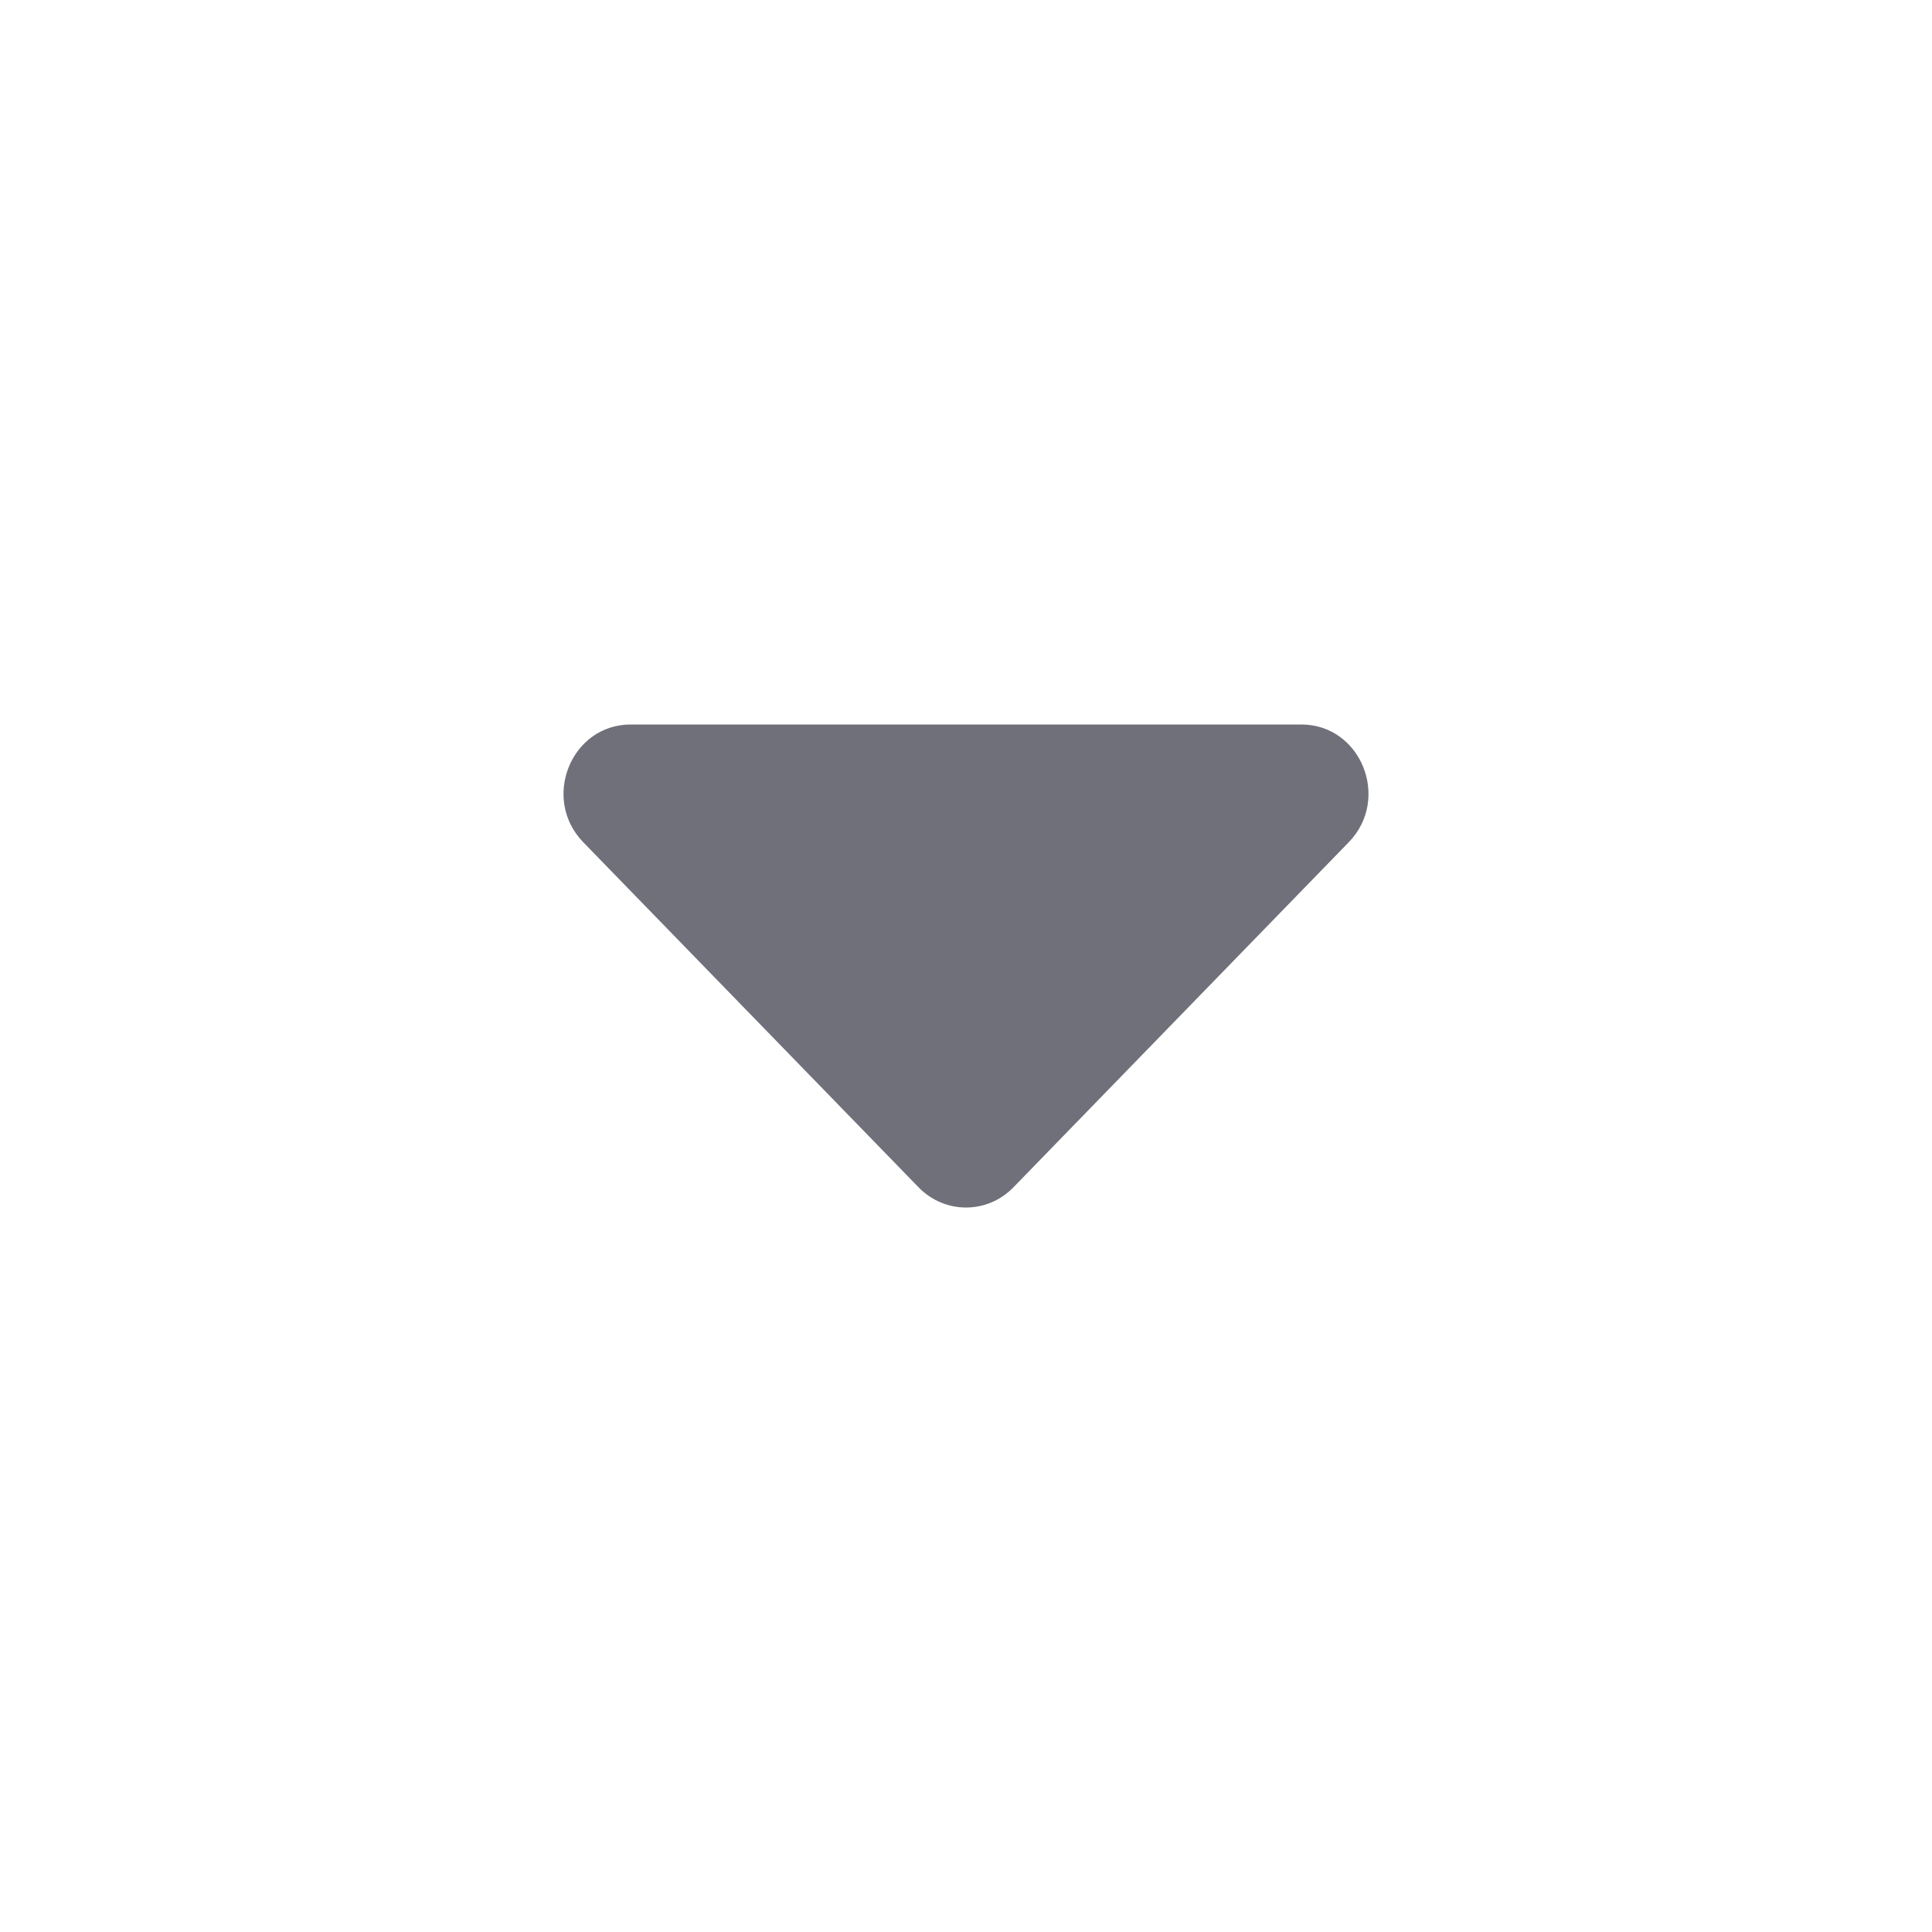 <svg width="20" height="20" viewBox="0 0 20 20" fill="none" xmlns="http://www.w3.org/2000/svg">
<path fill-rule="evenodd" clip-rule="evenodd" d="M13.962 8.719L10.491 12.291C10.22 12.57 9.78 12.57 9.509 12.291L6.038 8.719C5.601 8.269 5.91 7.5 6.529 7.5H13.471C14.09 7.5 14.399 8.269 13.962 8.719Z" fill="#70707B"/>
</svg>
